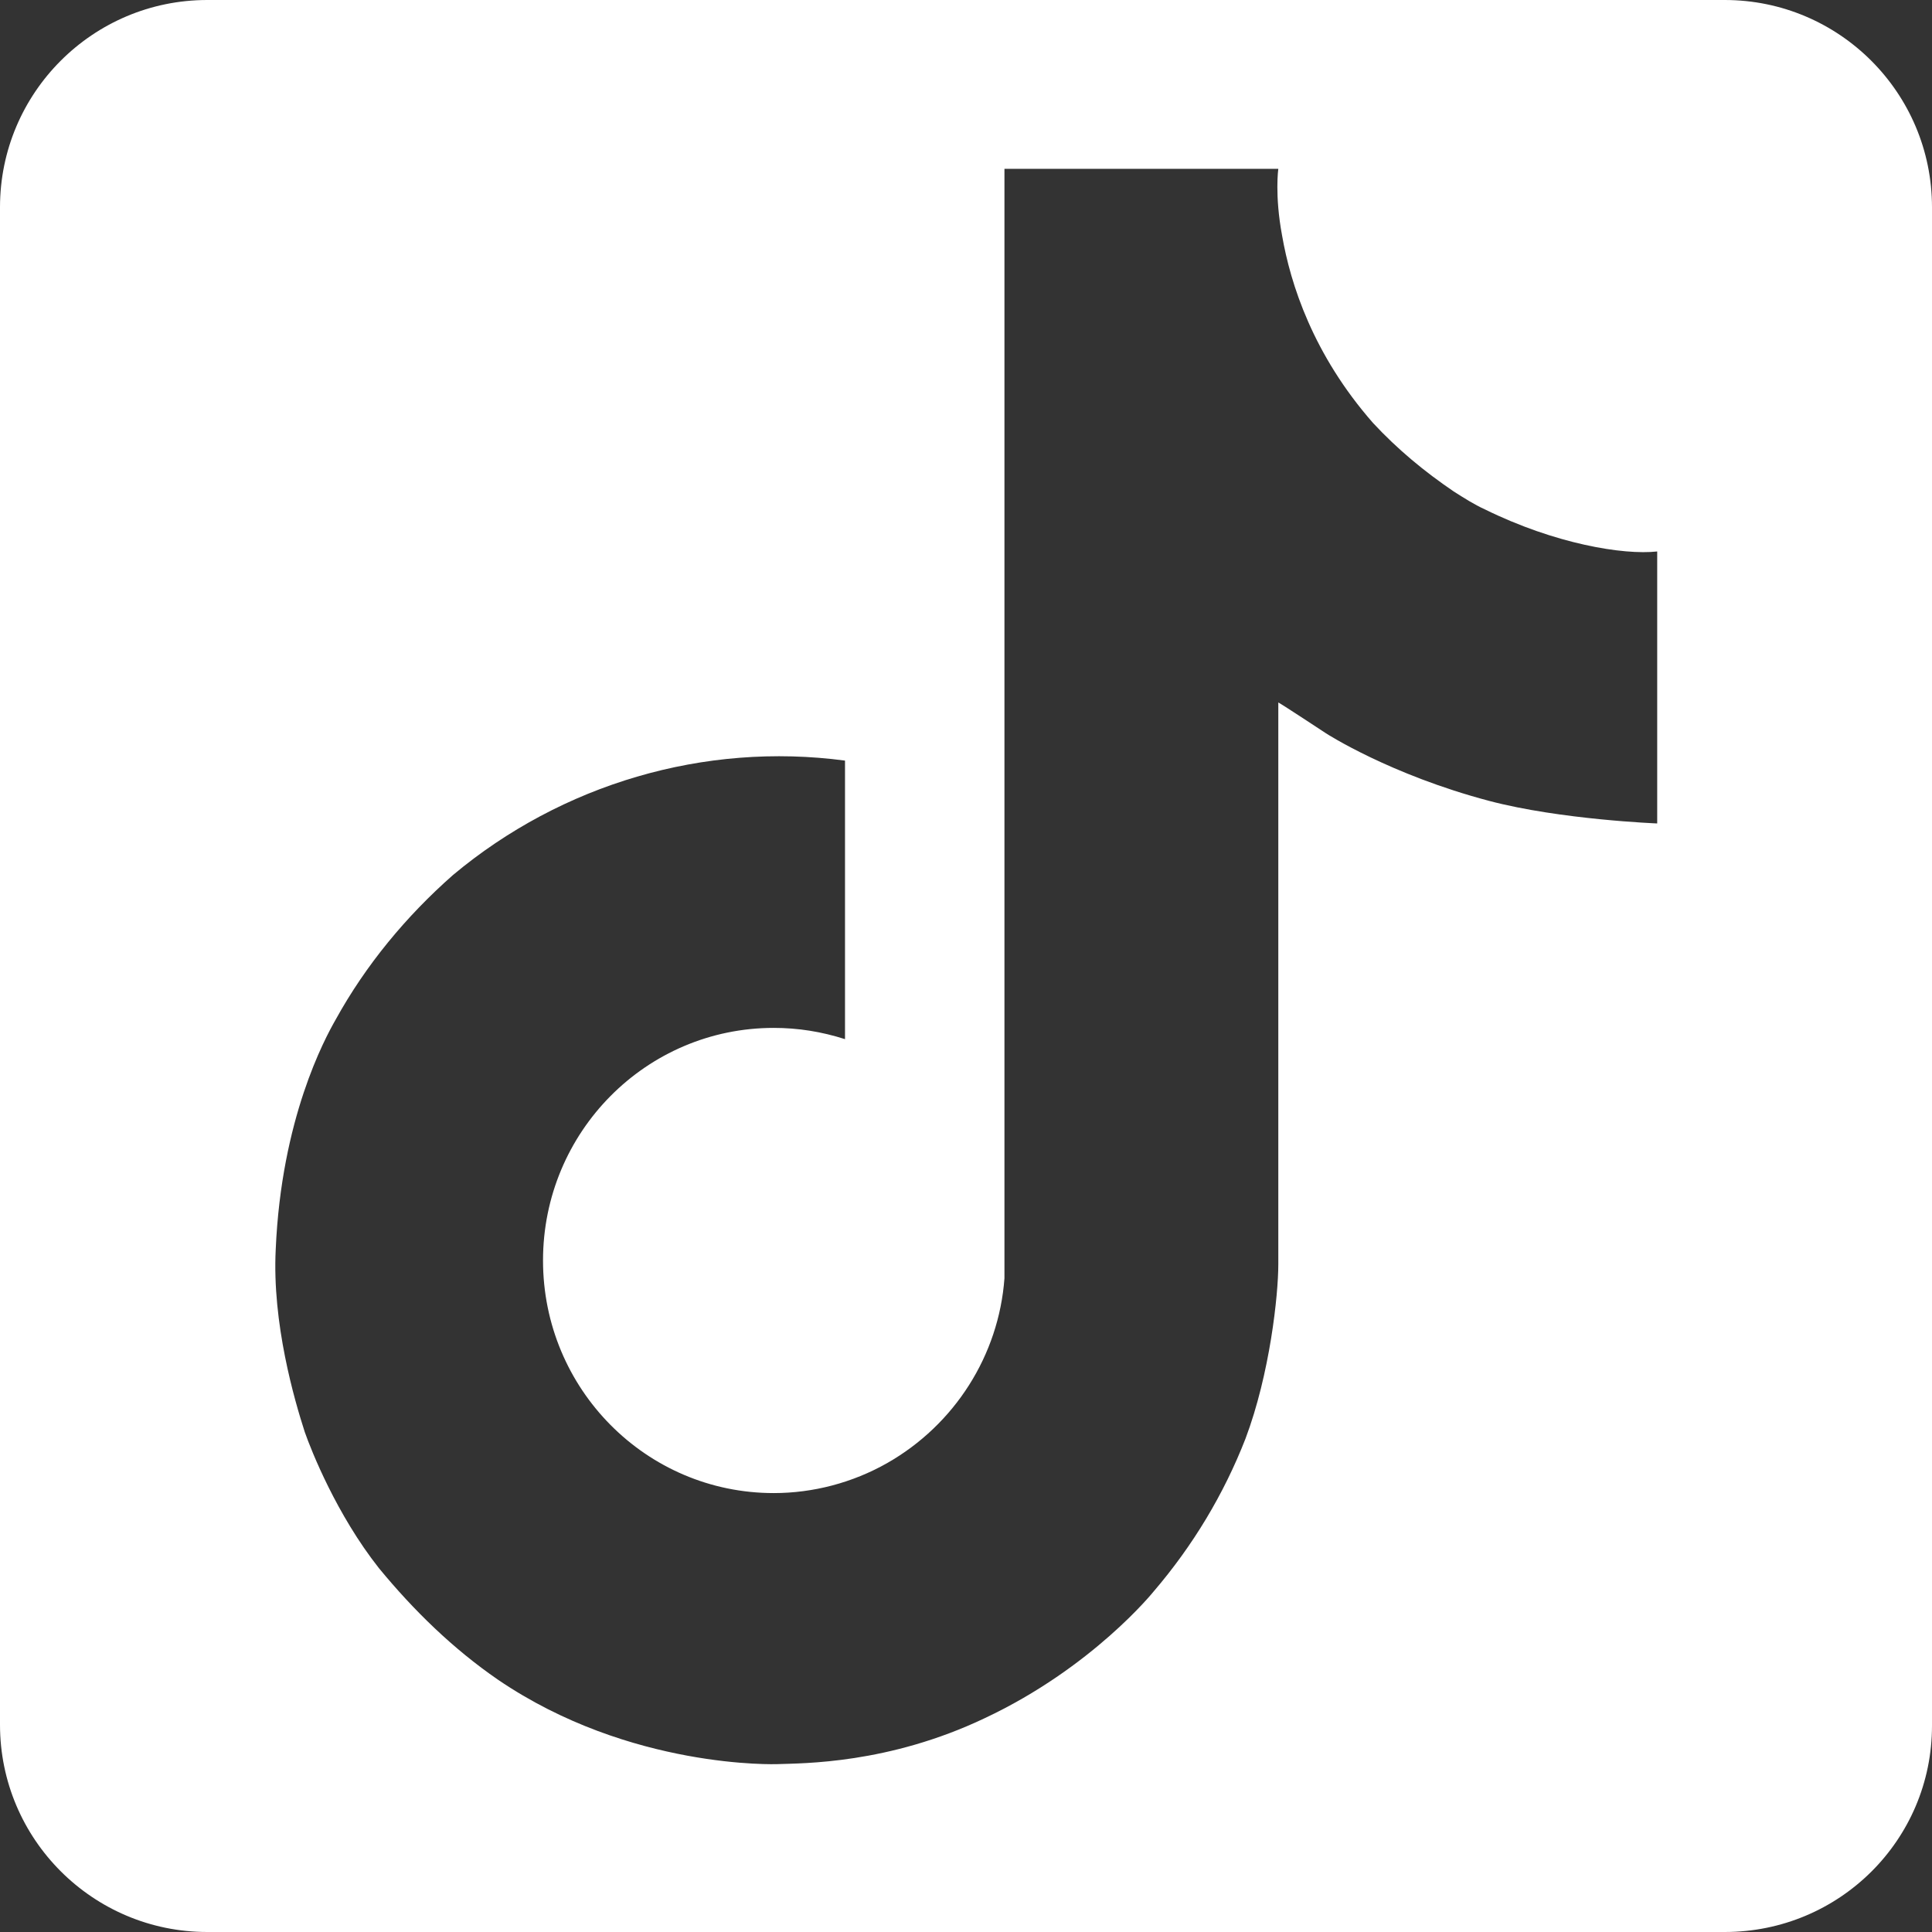 <?xml version="1.0" encoding="UTF-8"?>
<svg id="Layer_1" data-name="Layer 1" xmlns="http://www.w3.org/2000/svg" viewBox="0 0 20.6 20.6">
  <rect x="0" y="0" width="20.6" height="20.6" fill="#333333" stroke="none"/>
  <defs>
    <style>
      .cls-1 {
        fill: #fff;
      }
    </style>
  </defs>
  <path class="cls-1" d="M18.39,0H2.21C.99,0,0,.99,0,2.21v16.18c0,1.22.99,2.21,2.21,2.21h16.18c1.22,0,2.21-.98,2.21-2.2V2.21c0-1.22-.99-2.21-2.21-2.21ZM17.67,8.78s-1.03-.04-1.79-.24c-1.06-.28-1.74-.72-1.74-.72,0,0-.47-.31-.51-.33v5.99c0,.33-.09,1.17-.35,1.86-.23.59-.56,1.14-.98,1.63,0,0-.65.81-1.8,1.35-1.03.49-1.94.48-2.21.49,0,0-1.57.06-2.98-.9h0s0,0,0,0c-.48-.33-.9-.74-1.27-1.19-.45-.57-.72-1.25-.79-1.45h0c-.11-.34-.35-1.16-.31-1.95.06-1.39.52-2.24.64-2.45.32-.58.75-1.1,1.25-1.54,1.16-.97,2.68-1.42,4.18-1.22v2.97c-.25-.08-.5-.12-.76-.12-1.36,0-2.46,1.11-2.46,2.48s1.1,2.48,2.46,2.48c.42,0,.84-.11,1.21-.32.72-.41,1.19-1.15,1.25-1.97h0s0-.02,0-.03c0-.02,0-.04,0-.06,0-.15,0-.3,0-.45V1.8h2.92s-.04.28.04.71h0c.09.52.33,1.27.97,2,.26.28.55.52.86.73.11.07.22.14.33.19.75.37,1.48.49,1.84.45v2.9Z"/>
</svg>